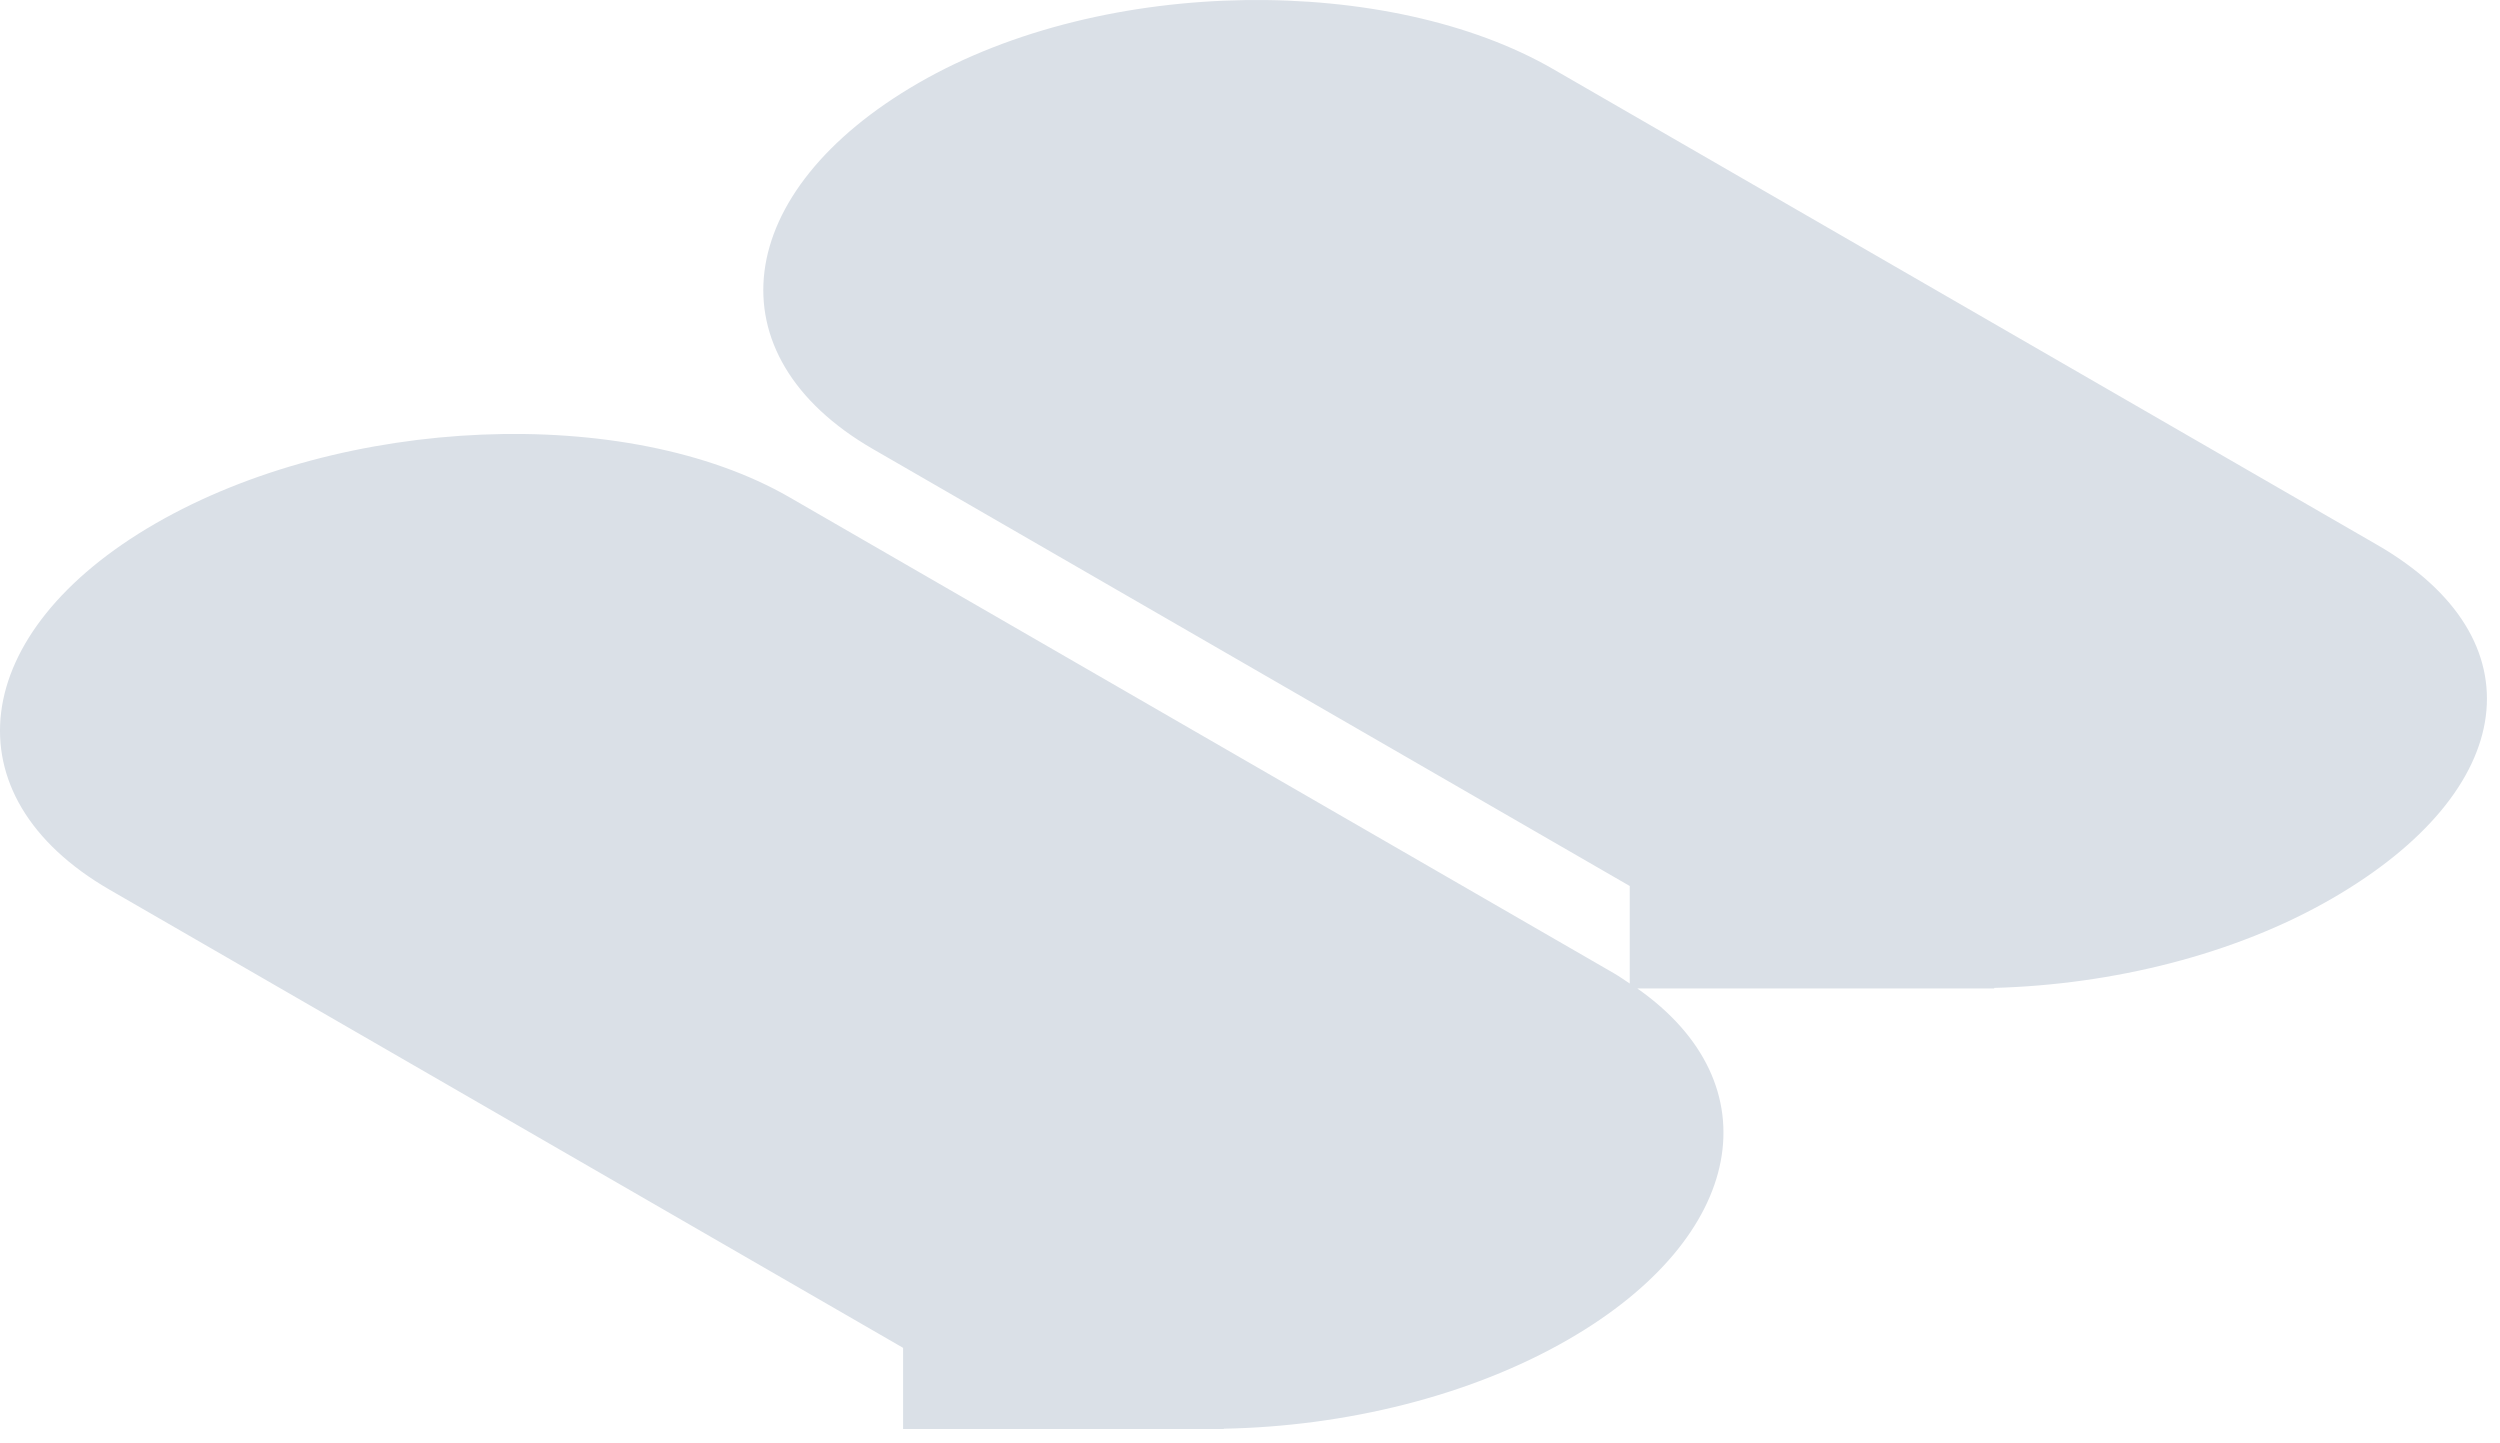 <?xml version="1.0" encoding="utf-8"?>
<svg xmlns="http://www.w3.org/2000/svg" fill="none" height="100%" overflow="visible" preserveAspectRatio="none" style="display: block;" viewBox="0 0 123 71" width="100%">
<g id="Vector" style="mix-blend-mode:multiply">
<path d="M116.958 26.808L76.4 3.391C68.401 -1.227 54.43 -1.252 45.194 4.08C35.959 9.412 34.956 17.479 42.954 22.096L80.183 43.591V48.39C79.925 48.22 79.683 48.046 79.404 47.884L38.846 24.468C30.848 19.85 16.877 20.429 7.641 25.761C-1.596 31.094 -2.599 39.16 5.4 43.779L44.432 66.314V70.307H58.944C59.004 70.308 59.066 70.307 59.126 70.307H60.212V70.292C66.135 70.183 72.303 68.707 77.163 65.902C85.923 60.845 87.262 53.333 80.554 48.631H98.115V48.605C103.93 48.445 109.953 46.97 114.717 44.219C123.953 38.887 124.956 31.426 116.958 26.808Z" fill="#DAE0E7"/>
</g>
</svg>